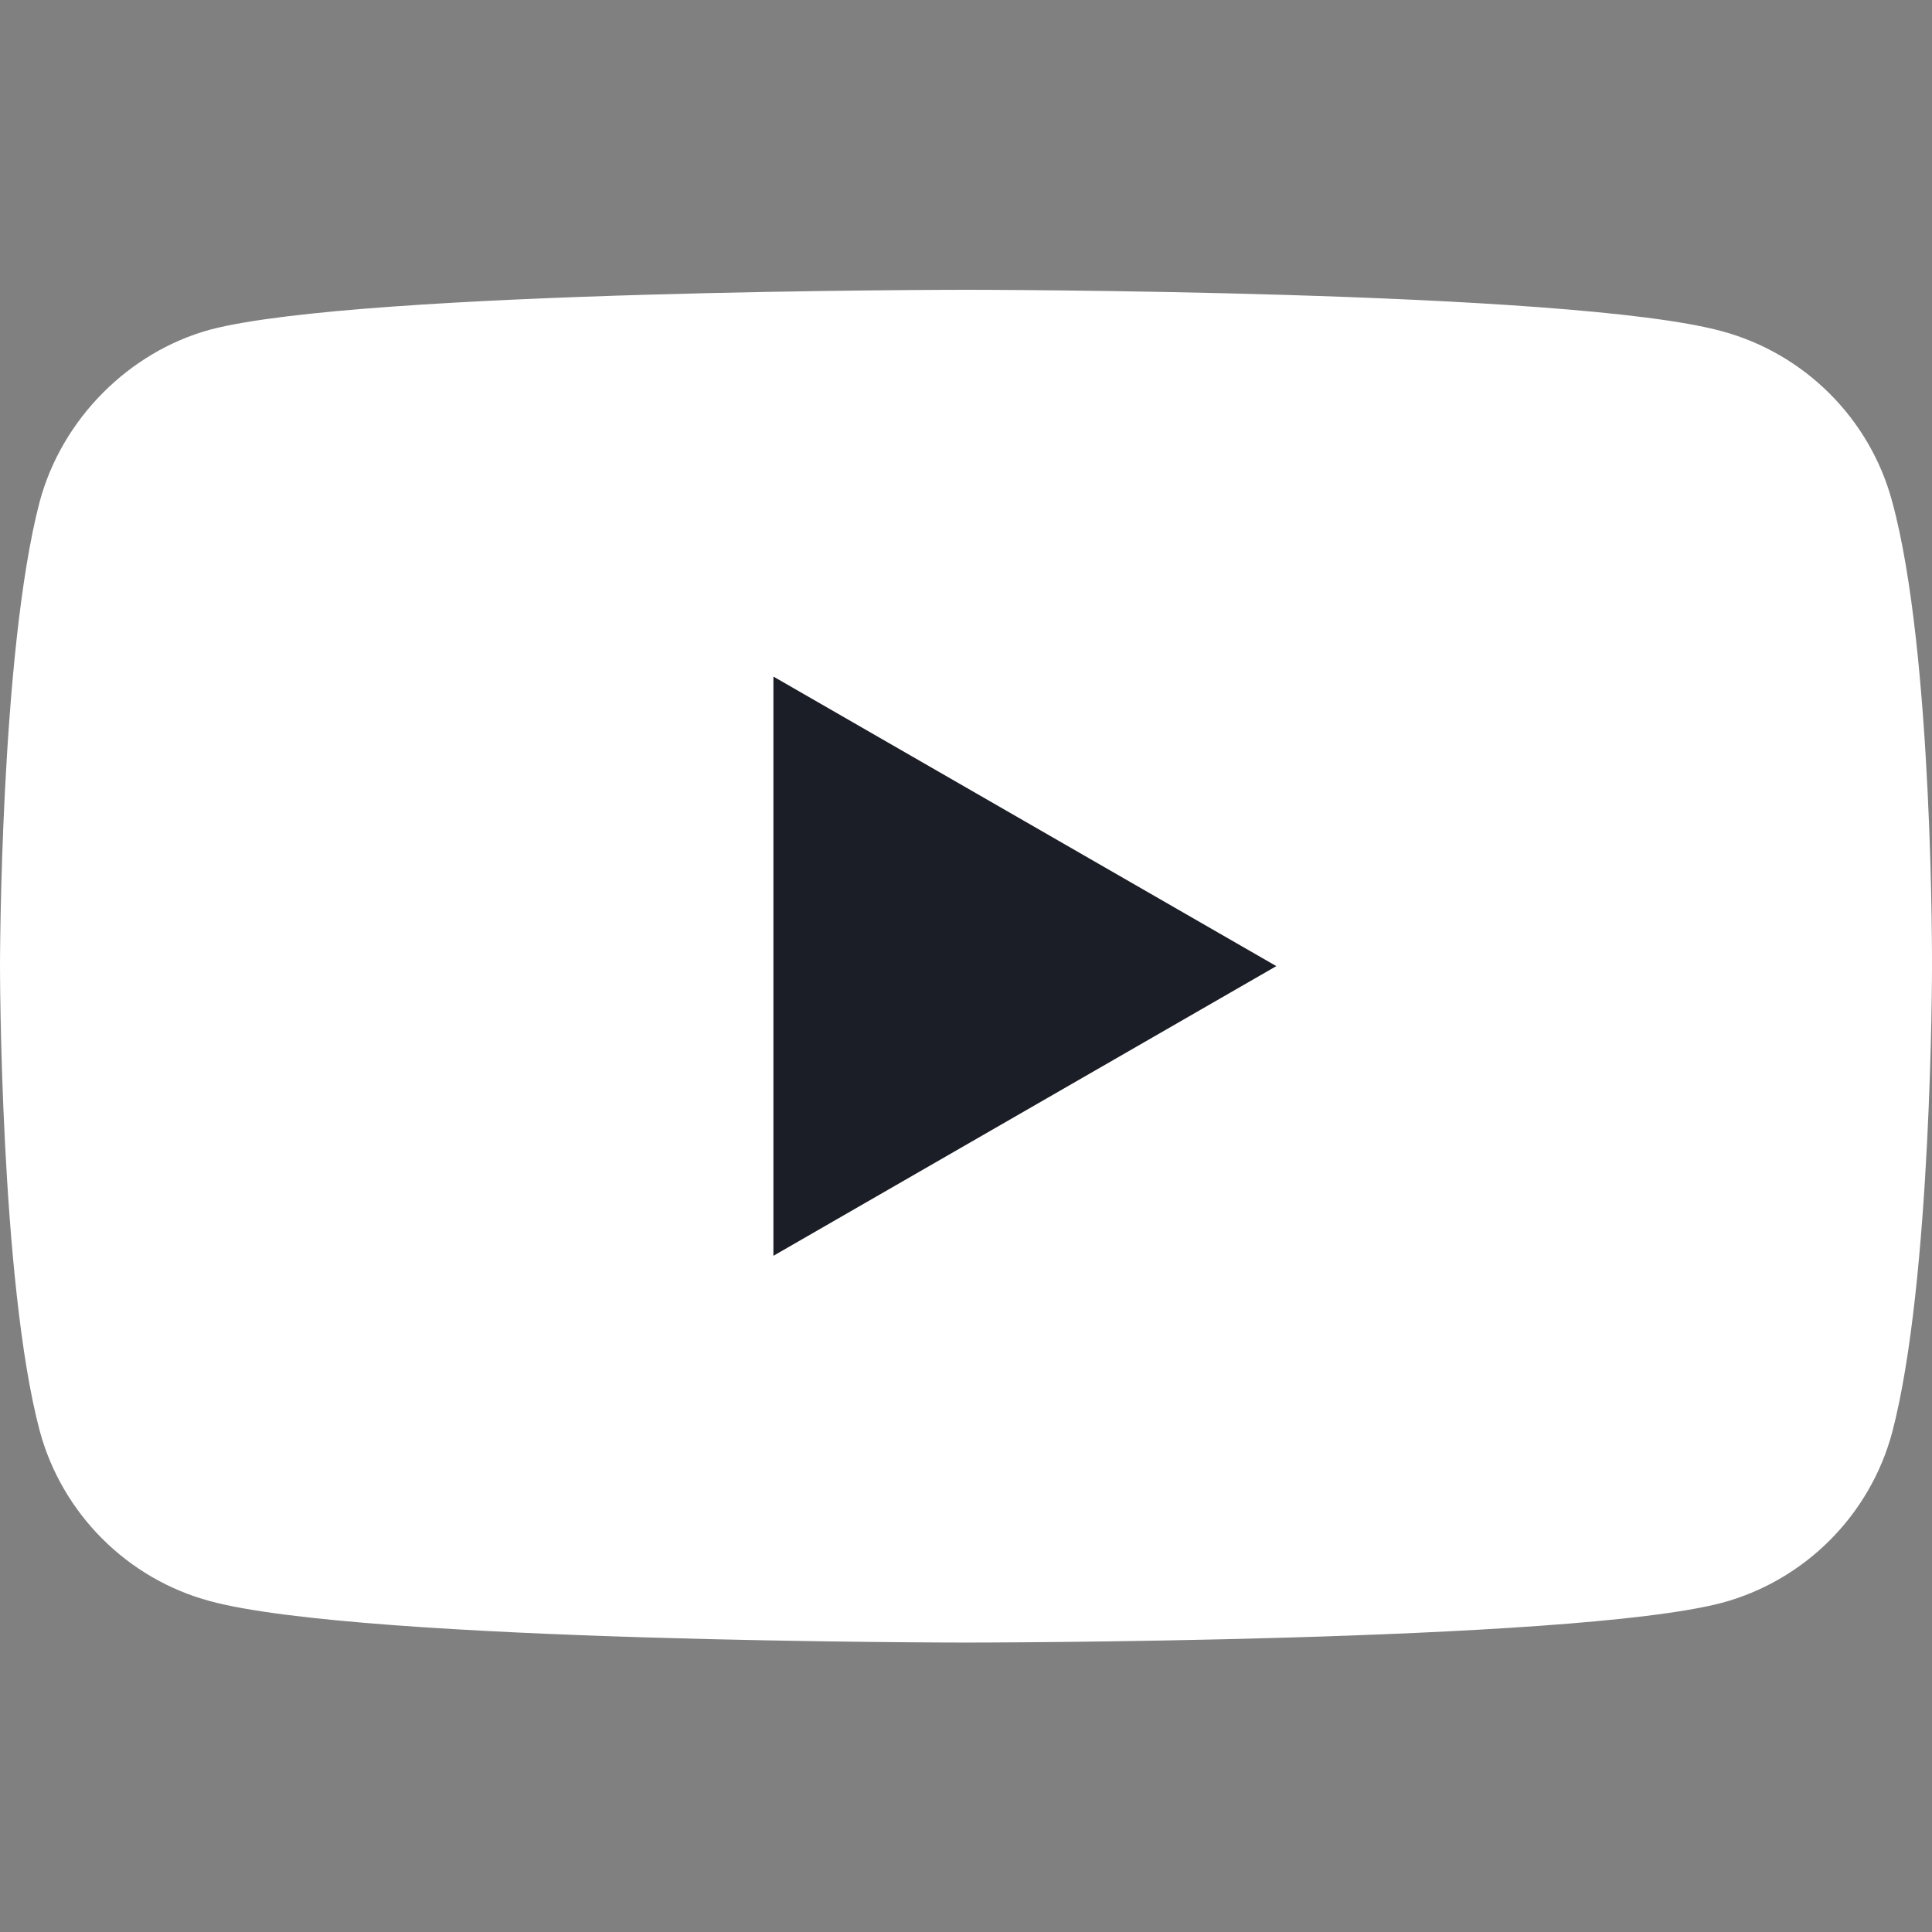<?xml version="1.0" encoding="UTF-8"?>
<svg xmlns="http://www.w3.org/2000/svg" width="16" height="16" viewBox="0 0 16 16" fill="none">
  <rect x="0" y="0" width="16" height="16" fill="#808080" stroke="none"/>
  <path d="M15.67 4.153C15.486 3.468 14.946 2.928 14.26 2.743C13.008 2.4 8 2.4 8 2.4C8 2.4 2.992 2.4 1.74 2.73C1.068 2.914 0.514 3.468 0.329 4.153C0 5.405 0 8.002 0 8.002C0 8.002 0 10.611 0.329 11.85C0.514 12.535 1.054 13.076 1.74 13.26C3.005 13.603 8 13.603 8 13.603C8 13.603 13.008 13.603 14.26 13.274C14.946 13.089 15.486 12.549 15.67 11.863C16 10.611 16 8.015 16 8.015C16 8.015 16.013 5.405 15.67 4.153Z" fill="white"></path>
  <path d="M6.405 10.4L10.57 8.001L6.405 5.603V10.4Z" fill="#1C1E27"></path>
</svg>

